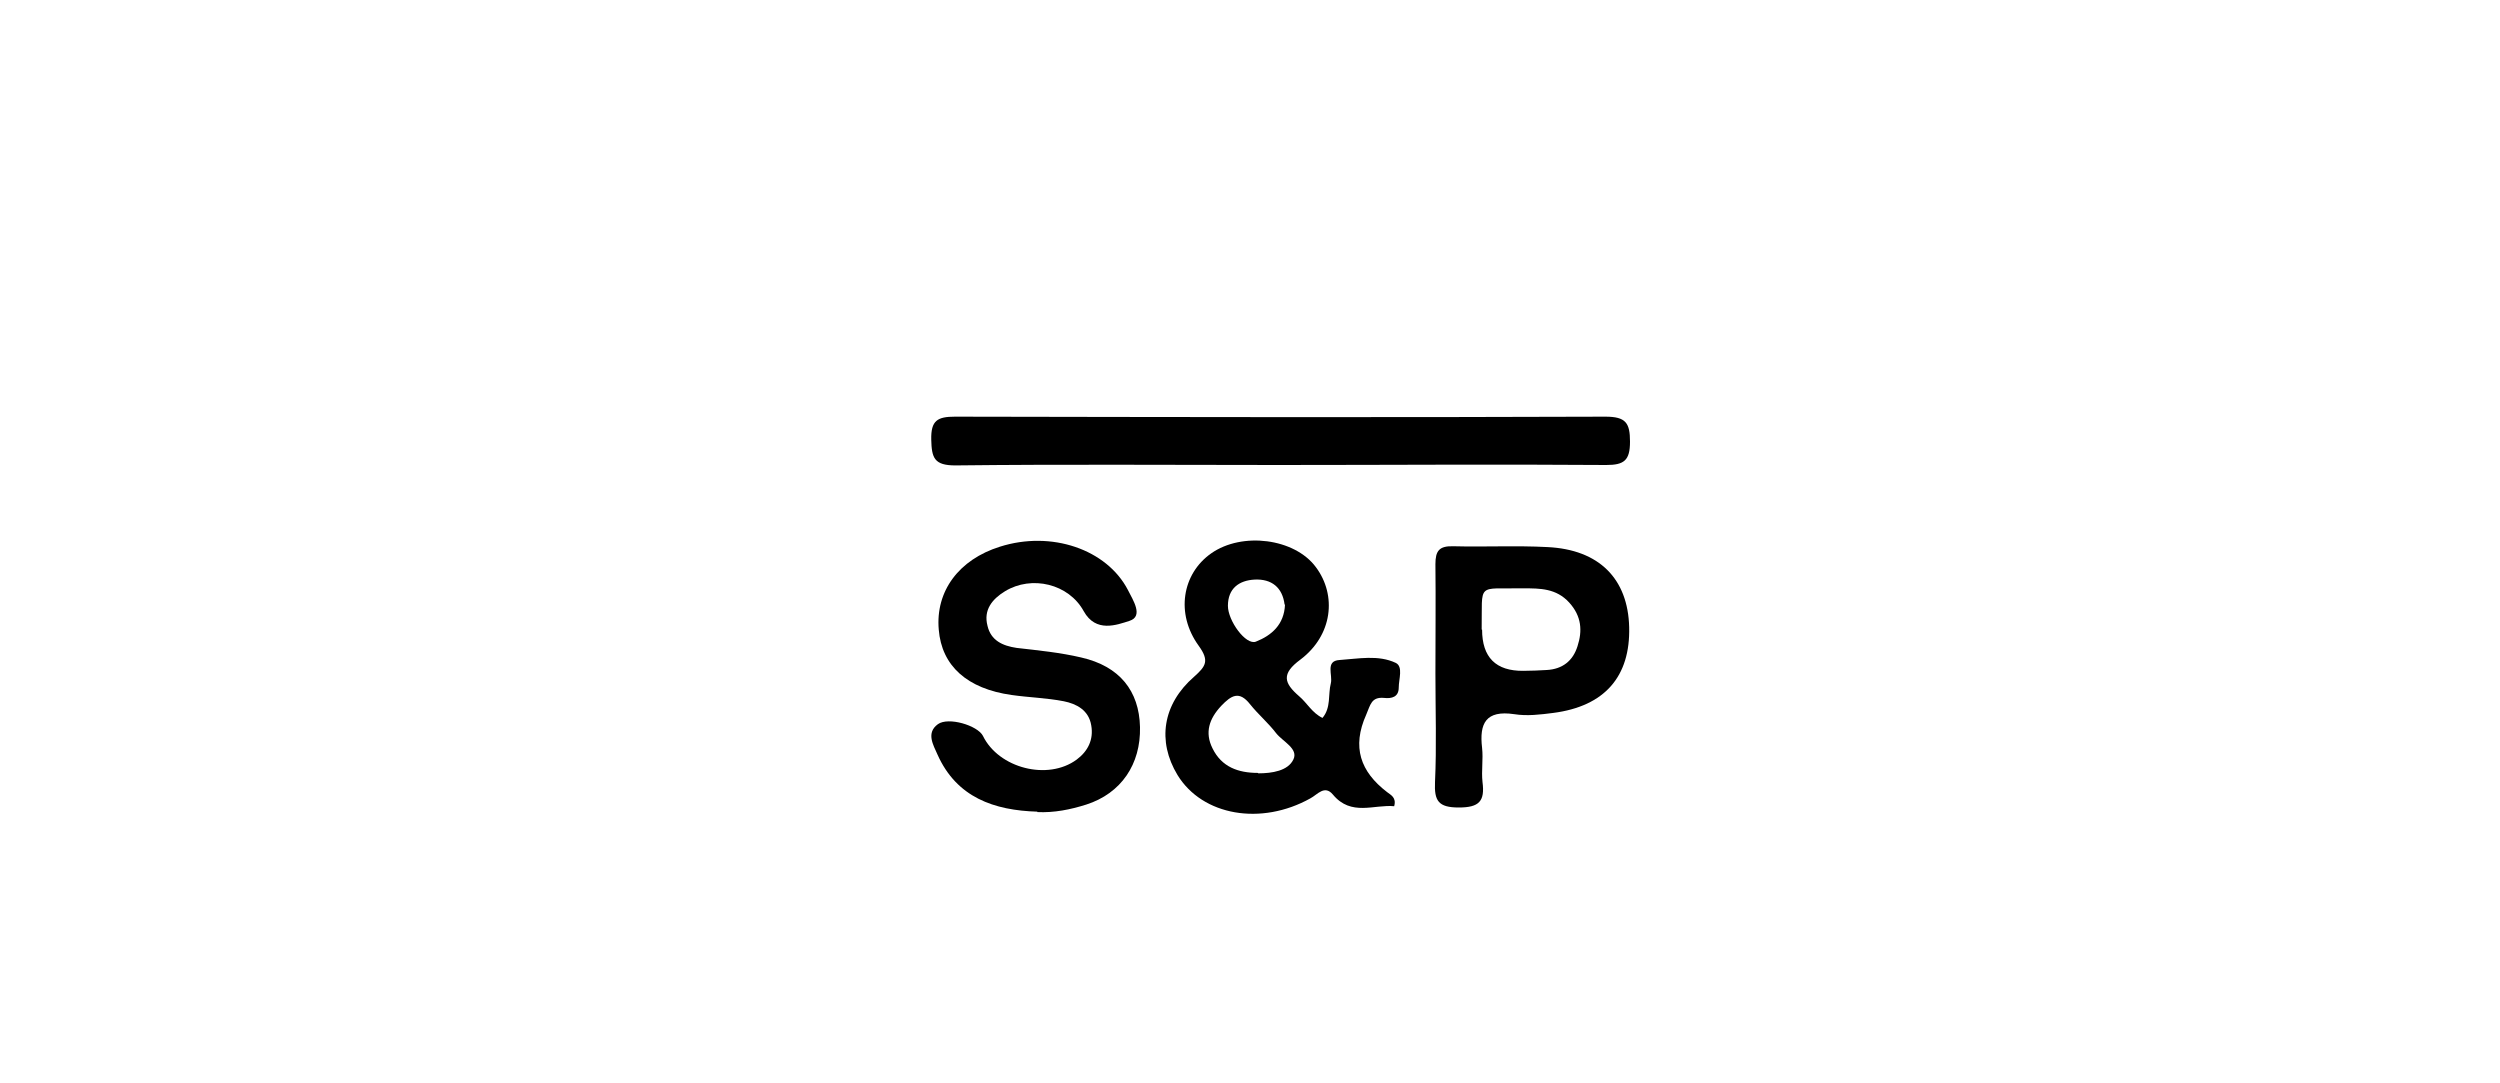 <?xml version="1.0" encoding="UTF-8"?><svg id="Layer_1" xmlns="http://www.w3.org/2000/svg" viewBox="0 0 60 26"><defs><style>.cls-1{stroke-width:0px;}</style></defs><path class="cls-1" d="m33.47,19.35c-.49-.05-1.04.25-1.48-.28-.2-.24-.37,0-.54.09-1.18.66-2.59.42-3.19-.56-.49-.81-.36-1.7.4-2.36.28-.25.37-.38.11-.74-.56-.77-.4-1.73.3-2.22.74-.52,2-.36,2.51.33.51.68.4,1.64-.37,2.22-.46.34-.4.56-.03.88.19.16.31.4.56.52.21-.25.13-.56.2-.83.05-.2-.14-.54.21-.56.45-.03.93-.13,1.35.07.18.09.07.39.07.59,0,.23-.17.27-.35.25-.31-.03-.33.17-.43.4-.35.78-.14,1.37.5,1.86.09.07.23.13.17.34Zm-3.27-.79c.33,0,.71-.06.84-.33.13-.26-.25-.43-.41-.63-.19-.25-.43-.45-.63-.7-.26-.33-.45-.21-.69.04-.29.31-.4.64-.21,1.02.22.45.62.59,1.09.59Zm.63-4.05c-.05-.41-.31-.62-.72-.6-.37.02-.64.21-.64.63,0,.36.43.95.67.86.38-.15.68-.41.7-.89Z"/><path class="cls-1" d="m30.67,11.16c-2.58,0-5.16-.02-7.74.01-.51,0-.57-.18-.58-.62-.01-.46.15-.55.57-.55,5.2.01,10.4.02,15.61,0,.49,0,.59.15.59.6,0,.45-.14.56-.57.56-2.62-.02-5.24,0-7.87,0Z"/><path class="cls-1" d="m24.9,19.48c-1.04-.03-1.94-.34-2.4-1.37-.1-.23-.28-.52.01-.73.25-.18.95.03,1.08.28.38.78,1.56,1.08,2.25.57.27-.2.41-.48.35-.82-.06-.37-.36-.52-.66-.58-.41-.08-.83-.09-1.25-.15-1.07-.15-1.68-.7-1.75-1.57-.08-.92.48-1.68,1.47-1.99,1.23-.39,2.56.06,3.07,1.04.12.24.38.63.04.74-.31.1-.81.29-1.1-.23-.36-.66-1.25-.87-1.89-.48-.31.19-.52.45-.42.83.08.35.36.48.7.53.52.06,1.04.11,1.55.23.92.21,1.39.8,1.41,1.67.02.89-.45,1.59-1.29,1.86-.38.12-.77.2-1.18.18Z"/><path class="cls-1" d="m34.45,16.18c0-.88.01-1.76,0-2.64,0-.32.09-.44.43-.43.75.02,1.51-.02,2.26.02,1.24.06,1.93.76,1.96,1.92.03,1.19-.59,1.9-1.82,2.06-.31.04-.63.08-.94.03-.68-.1-.84.22-.77.81.03.27-.02.55.01.82.06.46-.08.61-.57.61-.49,0-.59-.16-.57-.61.04-.86.01-1.72.01-2.58Zm1.12-1.07q0,1,.99.99c.19,0,.38-.01.56-.02.38-.02.63-.22.74-.57.12-.37.1-.72-.2-1.05-.31-.34-.7-.34-1.09-.34-1.15.02-.99-.16-1.01.99Z"/></svg>